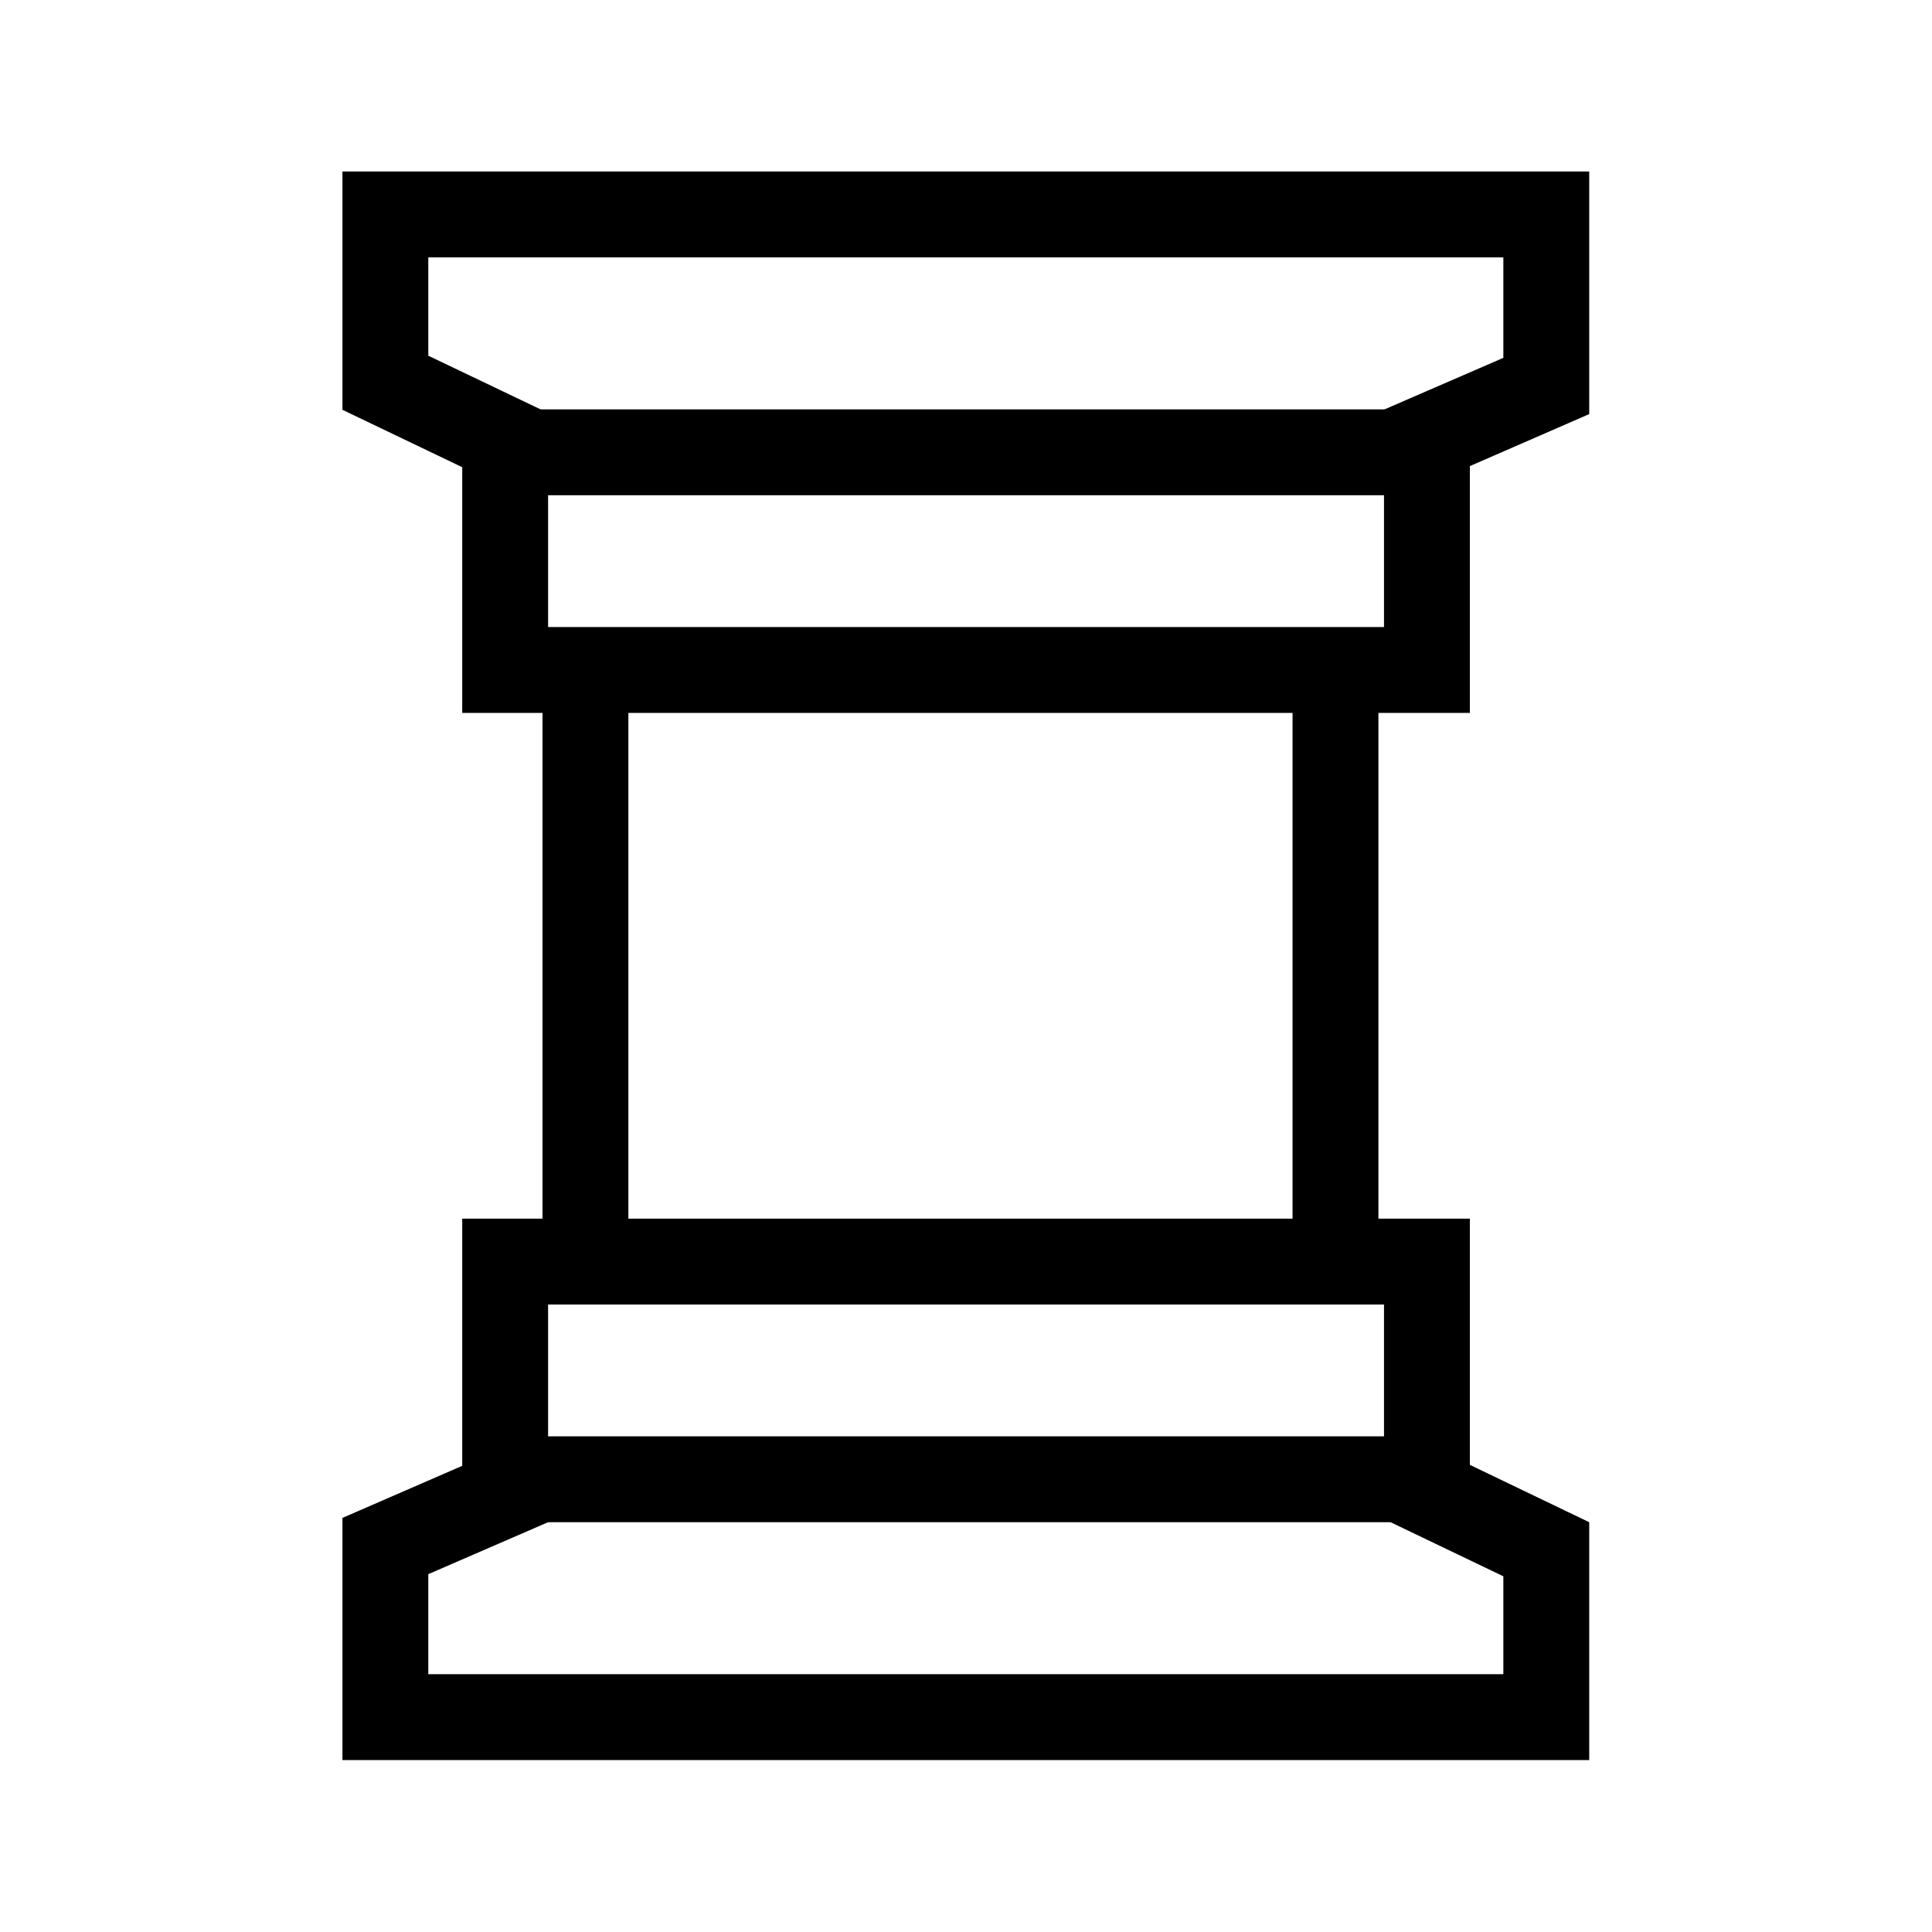 <?xml version="1.0" encoding="utf-8"?>
<!-- Generator: Adobe Illustrator 25.3.1, SVG Export Plug-In . SVG Version: 6.00 Build 0)  -->
<svg version="1.1" id="Layer_1" xmlns="http://www.w3.org/2000/svg" xmlns:xlink="http://www.w3.org/1999/xlink" x="0px" y="0px"
	 width="45px" height="45px" viewBox="0 0 45 45" style="enable-background:new 0 0 45 45;" xml:space="preserve">
<style type="text/css">
	.st0{fill:none;}
	.st1{fill:none;stroke:#000000;stroke-width:2;stroke-miterlimit:10;}
	.st2{fill:#231F20;}
	.st3{fill:#121319;}
</style>
<g id="Group_1734_1_" transform="translate(15144.632 -249)">
	<g id="Group_1700_1_" transform="translate(-13934.786 157.475)">
		<path d="M-1175.61,126.98h-23.47v-7.07h23.47V126.98z M-1197.08,124.98h19.47v-3.07h-19.47V124.98z"/>
		<polygon points="-1172.83,132.52 -1201.87,132.52 -1201.87,126.88 -1197.27,124.88 -1196.48,126.72 -1199.87,128.19 
			-1199.87,130.52 -1174.83,130.52 -1174.83,128.24 -1178.02,126.71 -1177.16,124.9 -1172.83,126.98 		"/>
		<path d="M-1175.61,108.13h-23.47v-7.07h23.47V108.13z M-1197.08,106.13h19.47v-3.07h-19.47V106.13z"/>
		<polygon points="-1177.42,103.17 -1178.22,101.33 -1174.83,99.86 -1174.83,97.52 -1199.87,97.52 -1199.87,99.81 -1196.67,101.34 
			-1197.53,103.15 -1201.87,101.07 -1201.87,95.52 -1172.83,95.52 -1172.83,101.17 		"/>
		<rect x="-1179.74" y="106.98" width="2" height="14.23"/>
		<rect x="-1197.21" y="106.98" width="2" height="14.23"/>
	</g>
</g>
</svg>
